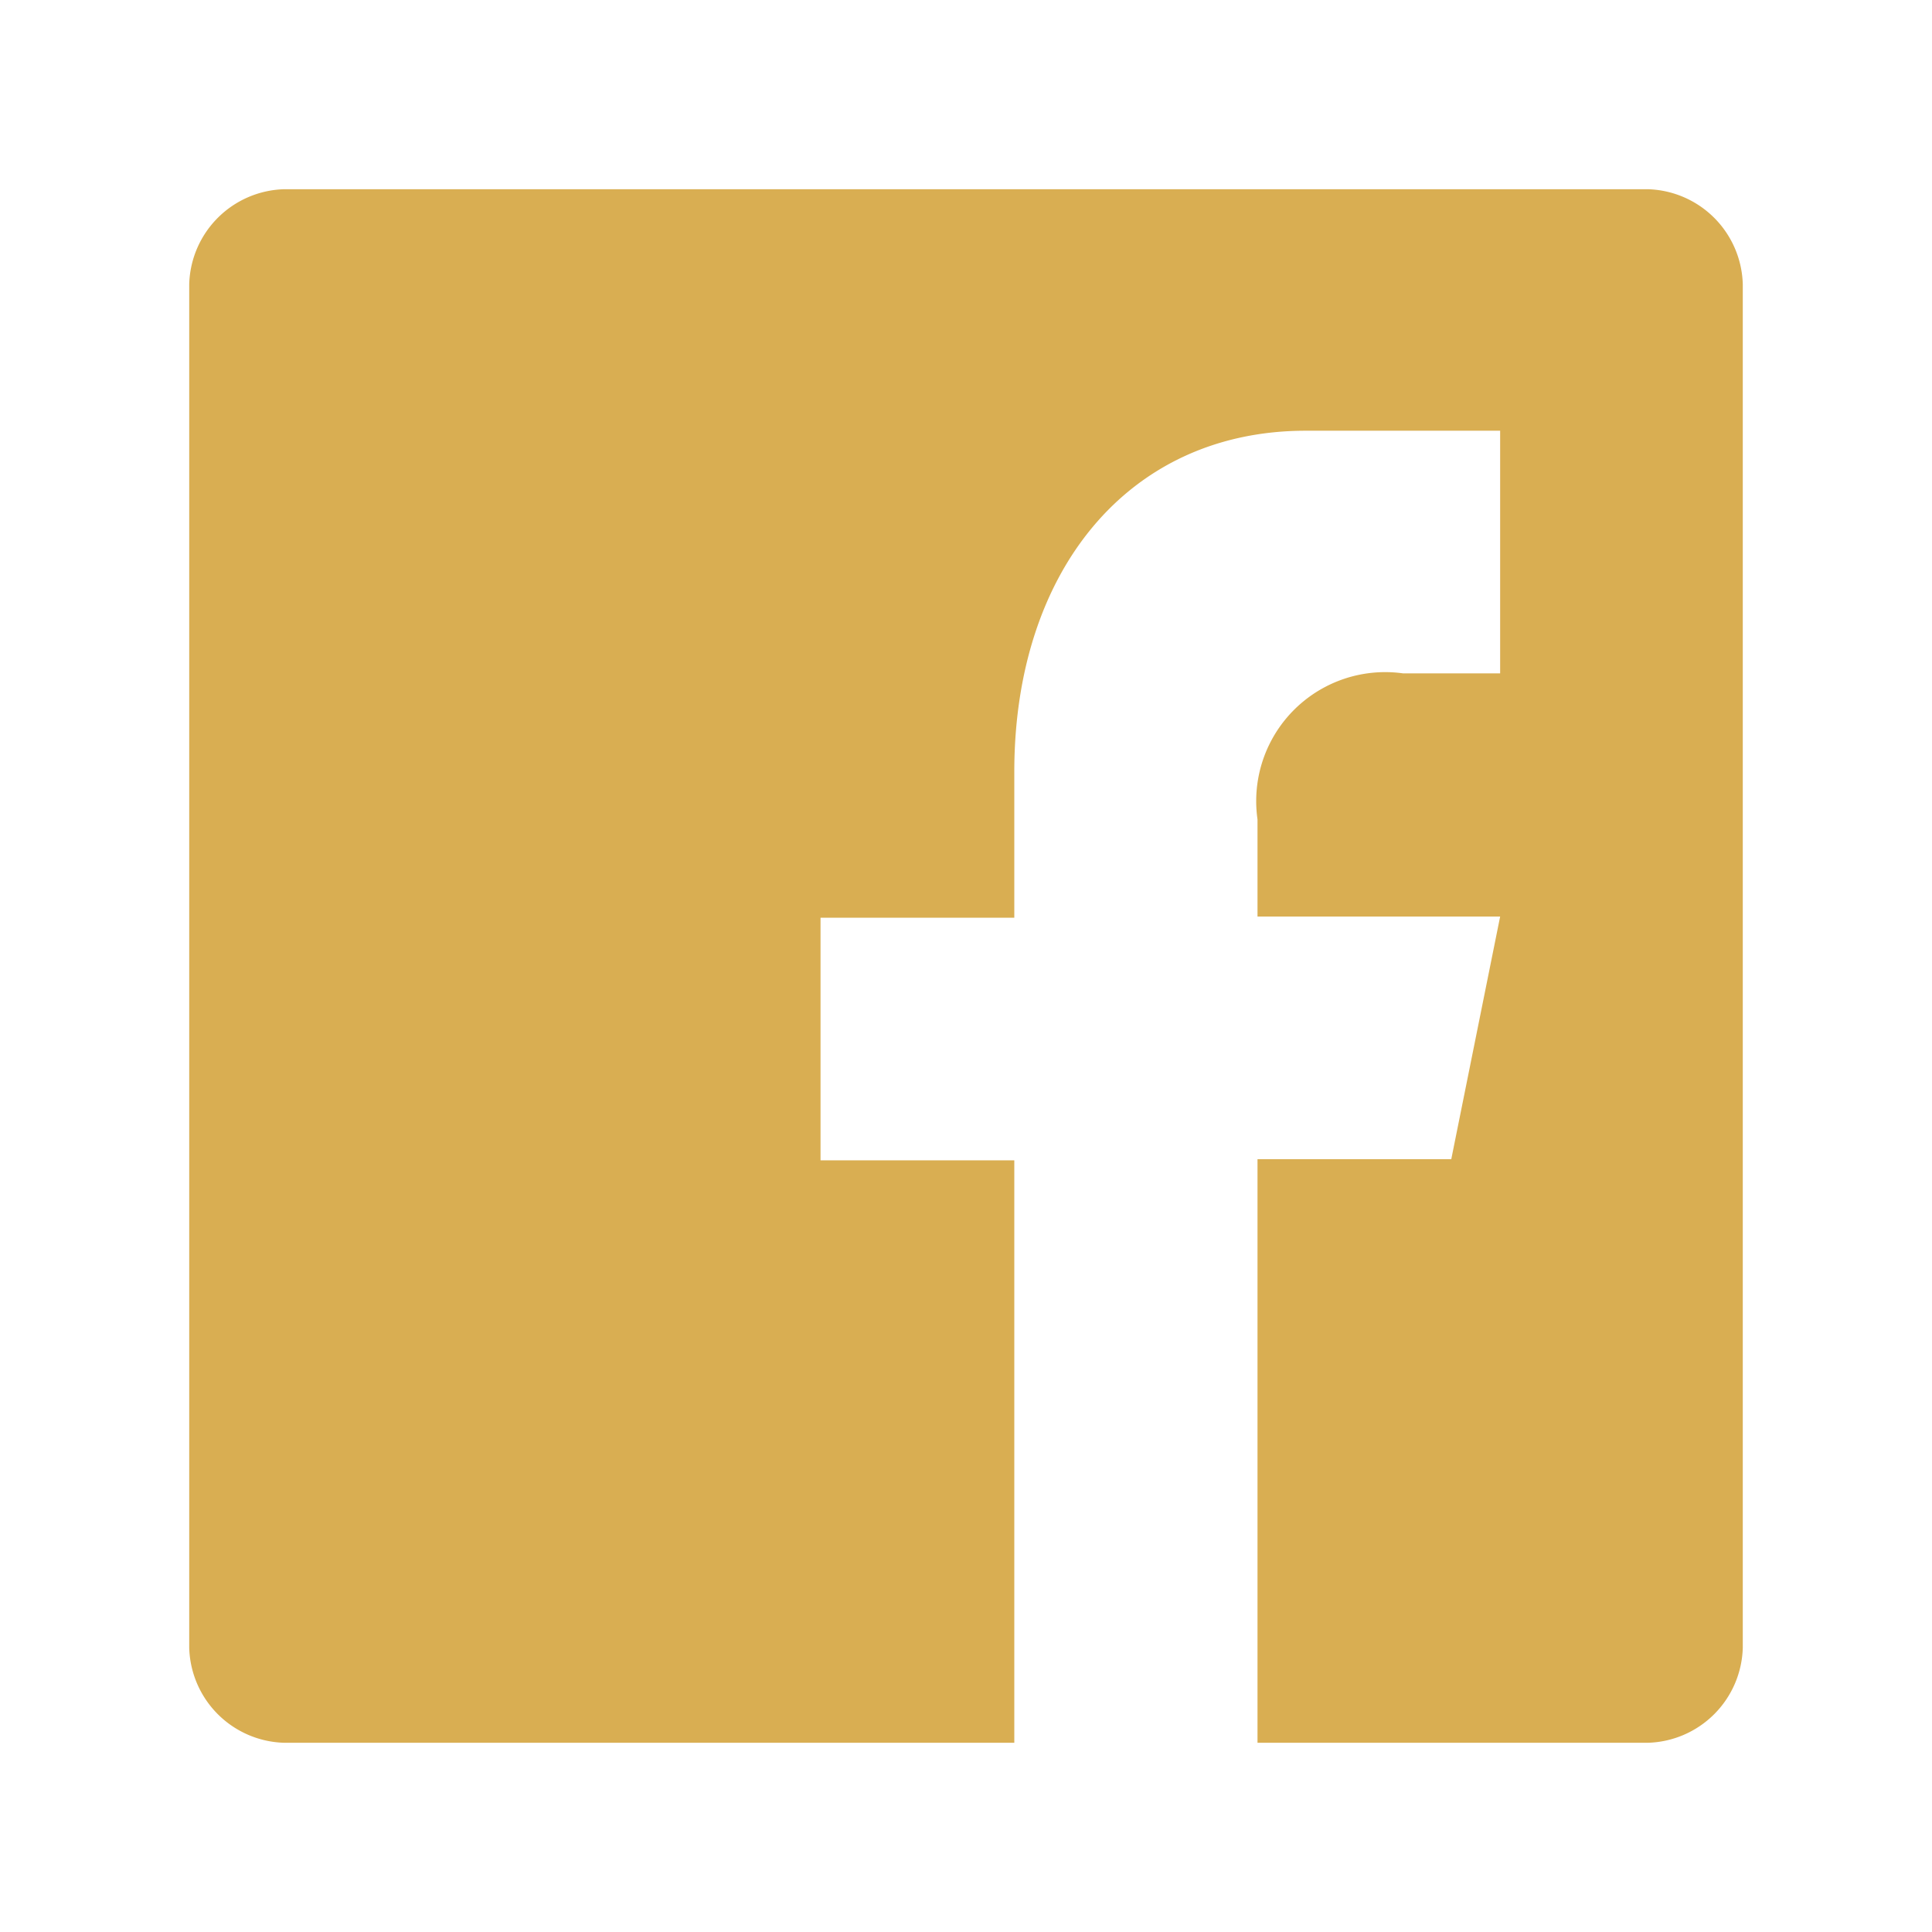 <svg id="Capa_1" data-name="Capa 1" xmlns="http://www.w3.org/2000/svg" viewBox="0 0 34 34"><defs><style>.cls-1{fill:#d9ae52;}</style></defs><title>facebook</title><path class="cls-1" d="M29,3.33H5A1.72,1.72,0,0,0,3.33,5V29A1.72,1.72,0,0,0,5,30.67H17.85V20.42H14.44V16.15h3.41V13.58c0-3.52,2-6,5.13-6H26.4v4.27H24.69a2.27,2.27,0,0,0-2.56,2.57v1.71H26.4l-.86,4.27H22.13V30.67H29A1.72,1.72,0,0,0,30.67,29V5A1.72,1.72,0,0,0,29,3.33Z"/></svg>